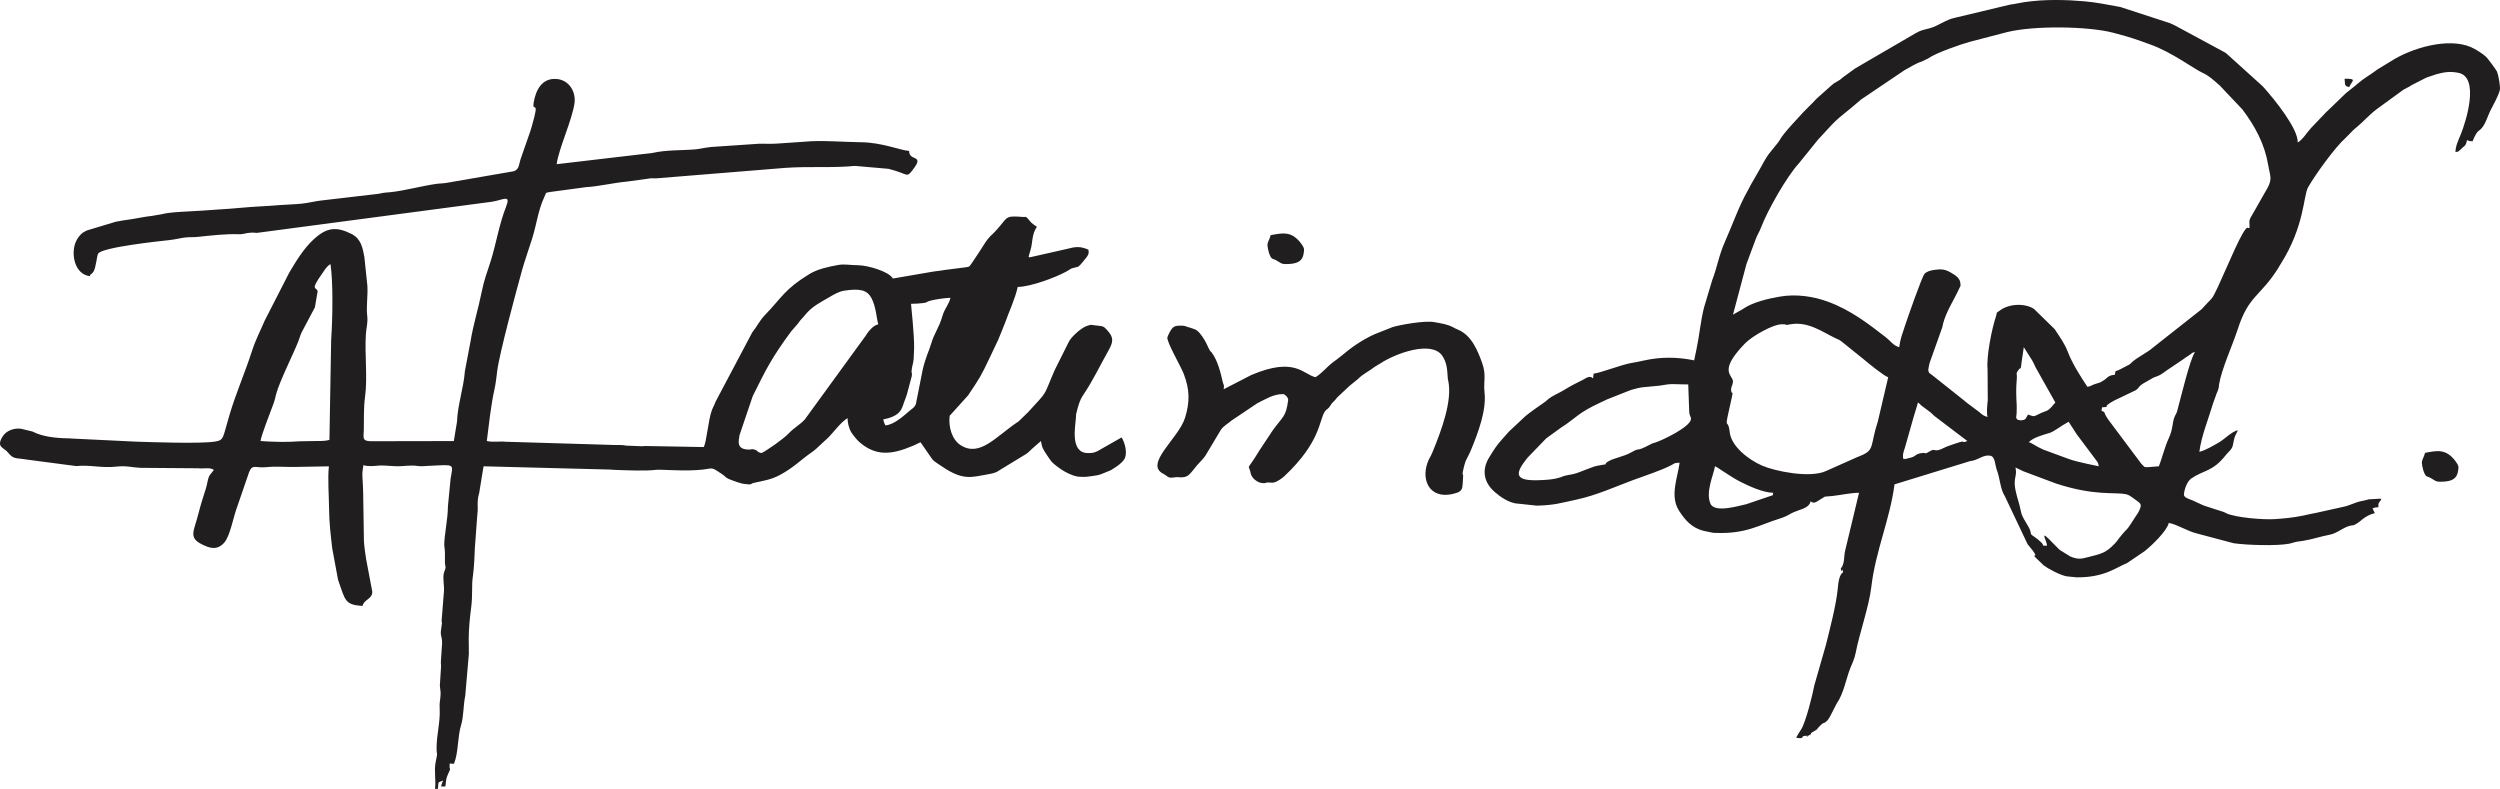 <svg xmlns="http://www.w3.org/2000/svg" xmlns:xlink="http://www.w3.org/1999/xlink" xml:space="preserve" width="97.465mm" height="30.756mm" style="shape-rendering:geometricPrecision; text-rendering:geometricPrecision; image-rendering:optimizeQuality; fill-rule:evenodd; clip-rule:evenodd" viewBox="0 0 4957.97 1564.53"> <defs>  <style type="text/css">       .fil0 {fill:#201E1E}     </style> </defs> <g id="Camada_x0020_1">    <path class="fil0" d="M1884.96 590.57c-3.02,13.28 -11.7,21.41 -15.87,35.89 -6.9,24.01 -16.04,33.76 -22.4,55.03 -4.78,15.98 -11.48,28.22 -16.96,52.38l-13.42 67.77c-3.85,7.78 -4.97,6.53 -13.47,13.91 -11.39,9.9 -30.31,26.91 -46.89,28.06 -2.46,-4.92 -3.21,-5.66 -4.15,-11.94 35.5,-6.78 36.66,-21.53 41.73,-35.6 1.98,-5.49 2.9,-7.18 5.06,-13.98l9.67 -36.35c1.03,-8.05 -0.91,-5.29 -0.46,-9.79 1.88,-18.55 4.26,-8.08 5.08,-45.51 0.55,-25.46 -6.25,-87.04 -6.14,-87.93 9.5,0 16.46,-0.71 22.58,-1.35 9.92,-1.05 6.19,-1.69 13.8,-4.3 7.54,-2.58 32.43,-6.28 41.83,-6.28zm-143.04 52.52c-10.91,2.37 -20.29,14.83 -25.86,23.8l-120.08 165.12c-10.35,11.11 -20.41,15.43 -32.57,28.18 -10.09,10.57 -40.13,31.54 -53.03,38.32 -12.28,-2.84 -3.94,-3.43 -13.94,-6.82 -5.59,-1.9 -5.76,-0.31 -9.17,-0.19 -29.15,1.04 -21.85,-18.79 -20.57,-28.8l26.08 -77.09c27.1,-54.7 38.18,-76.86 76.42,-128.67l12.83 -14.67c0.38,-0.46 0.81,-1.1 1.18,-1.56 0.37,-0.47 0.79,-1.11 1.15,-1.59 0.37,-0.47 0.8,-1.1 1.16,-1.57 7.47,-9.51 -5.12,5.94 2.44,-3.05 0.52,-0.62 2.08,-2.3 2.61,-2.9l2.61 -2.88c0.39,-0.44 0.9,-1.03 1.28,-1.48l2.48 -3.01c14.44,-17.22 28.31,-23.4 47.99,-35.05 8.67,-5.14 19.06,-11.2 29.18,-12.71 31.12,-4.66 45.25,-1.63 54.08,14.53 9.54,17.48 10.77,45.46 13.71,52.1zm-1225.21 231.55c1.66,-12.95 19.35,-56.08 25.91,-74.71 3.02,-8.57 3.82,-14.1 4.92,-18.1 7.33,-26.66 32.51,-76.04 43.88,-104.35 2.64,-6.56 4.11,-12.63 6.54,-17.92l26.57 -50.11 5.41 -31.88c-2.47,-9.27 -15.68,-0.27 8.79,-34.78 5.13,-7.23 8.91,-14.62 16.69,-19.06 5.39,36.18 4.23,105.97 1.61,145.34 -0.09,1.38 -0.24,4.72 -0.3,5.49l-3.4 197.7c-8.34,2.77 -19.89,2.38 -28.7,2.38l-30.43 0.52c-25.08,2.05 -53.69,1.16 -77.48,-0.52zm349.15 609.4c-0.11,17.69 3.27,1.95 -2,28.12 -3.28,16.28 1.08,35.08 -1.13,52.38l5.68 0c2.07,-16.14 -1.95,-11.4 10.66,-16.71 -1.59,2.42 -3.56,8.35 -4.37,11.94l8.52 0c1.36,-10.6 1,-15.53 5.33,-24.63 7.38,-15.51 1.69,-4.59 3.33,-20.73 4.12,-1.18 3.91,1.45 8.52,0 9.16,-22.61 6.64,-52.91 14.24,-77.27 4.9,-15.73 4.17,-40.14 8.03,-57.16l7.12 -82.83c0.19,-6.2 -0.25,-22.02 -0.25,-28.98 0.02,-21.01 2.14,-42.2 4.96,-64.11 3.1,-24.01 0.57,-43.94 3.16,-60.24 2.48,-15.59 3.81,-46.92 4.08,-57.29l4.7 -63.92c2.04,-14.68 0.11,-20.14 1.14,-31.54 0.5,-5.53 2.32,-11.67 2.72,-13.3l8.65 -53.01 250.55 6.46c1.8,0.05 6.87,0.51 9.67,0.62 25.99,0.97 61.25,2.47 81.97,-0.08 9.92,-1.23 58.35,3.65 93.51,-0.57 16.27,-1.95 16.27,-4.81 28.54,3.32 3.28,2.17 5.4,3.4 9.14,6.01 5.21,3.62 5.23,4.62 8.18,6.72 5.2,3.7 15.12,6.43 22.22,9.13l9.79 2.87c20.76,3.08 15.5,0.3 20.73,-1.15l3.26 -0.82c19.32,-4.22 32.94,-6.22 49.17,-14.8 27.16,-14.37 40.24,-28.72 63.14,-44.86l4.84 -3.47c2.58,-2 1.28,-0.83 4.52,-3.76l17.16 -15.93c15.17,-12.16 30.67,-37.21 45.8,-45.15 -0.83,8.14 3.12,21.59 6.6,27.31 3.34,5.5 11.71,15.84 16.36,19.91 32.72,28.61 64.04,25.46 105.66,7.86 0.36,-0.15 1.15,-0.45 1.5,-0.59l14.27 -6.76 23.48 33.89c2.16,2.26 2.66,2.77 5.17,4.7 3.85,2.96 9.59,6.48 13.5,9.15 41.53,28.42 58.63,21.7 88.25,16.44 8.07,-1.43 12.59,-1.97 20.35,-5.08l58.61 -35.75c0.47,-0.34 1.18,-0.79 1.63,-1.14 0.46,-0.34 1.13,-0.83 1.58,-1.19 2.06,-1.65 2.48,-2.2 4.34,-3.93l2.8 -2.72c0.7,-0.66 4.53,-4.11 5.81,-5.23 4.83,-4.2 8.82,-7.66 13.31,-11.53 2.01,13.52 4.92,17.18 11.8,27.68 10.04,15.34 11.52,16.57 26.56,27.26 9.13,6.49 22.72,13.61 34.75,15.61 0.66,0.11 11.21,0.86 16.31,0.43 2.32,-0.19 17.59,-2.06 22.39,-3.08 3.96,-0.84 5.61,-1.5 8.6,-2.6l17.86 -7.25c0.52,-0.3 1.22,-0.75 1.72,-1.06 9.4,-5.82 18.13,-11.22 24.42,-19.53 8.68,-11.45 1.95,-35.01 -4.47,-44.61l-47.78 27.22c-6.69,3.12 -9.69,3.82 -18.67,3.82 -36.23,0 -25.18,-52.57 -24.06,-70.4 0.43,-6.88 -0.39,-4.6 1.65,-12.04 3.52,-12.83 5.35,-21.79 13.15,-33.31 18.52,-27.32 32.31,-56.66 48.51,-85.39 10.37,-18.39 12.8,-26.68 -0.46,-41.63 -0.34,-0.38 -0.77,-0.94 -1.11,-1.31 -7.92,-8.69 -8.25,-7.26 -24.85,-9.34 -9.26,-1.15 -4.8,-1.74 -13.92,0.82 -11.97,3.37 -32.28,22.13 -36.96,31.71l-28.31 56.68c-24.49,56.31 -10.96,37.24 -53.16,83.73l-18.19 17.58c-44.57,29.27 -76.22,71.52 -114.6,47.51 -18.2,-11.38 -24.85,-37.55 -22.15,-58.61l36.56 -40.47c24.17,-36.38 24.51,-36.01 43.73,-76.51l16.4 -34.61c1.83,-4.46 0.85,-2.73 2.79,-6.96l9.93 -24.64c8.36,-23.64 19.9,-47.32 25.57,-72.23 25.5,-0.48 73.13,-18.08 95.72,-30.21l10.41 -6.24c0.62,-0.25 1.42,-0.51 2.07,-0.74l6.7 -1.71c6.04,-2 2.28,1.13 9.05,-4.85 0.07,-0.06 6.29,-7.43 6.31,-7.45l6.26 -7.7c5.19,-7.51 4.44,-8.33 3.59,-15.11 -16.24,-6.91 -24.83,-6.25 -43.78,-1.14l-70.11 15.85c-3.06,0.31 -4.67,1.52 -4.51,-1.55l3.33 -11.58c4.97,-14.47 2.02,-31.24 12.98,-46.93 -3.46,-2.1 -8.22,-5.37 -11.51,-8.55 -2.82,-2.74 -4.81,-6.35 -7.78,-8.99 -4.36,-3.89 -2.44,-1.52 -6.6,-1.84 -38.99,-3.06 -30.51,-0.33 -53.5,24.85 -3.17,3.47 -5.9,6.64 -9.44,9.83 -11.72,10.56 -17.44,22.85 -26.68,36.4 -21.75,31.95 -15.53,26.55 -27.04,28.82l-41.52 5.27c-0.73,0.13 -2.79,0.55 -3.53,0.67l-3.61 0.46c-4.57,0.58 -7.42,0.93 -14.46,1.97l-80.1 13.76c-6.92,-13.82 -49.54,-26 -67.59,-26.3 -18.37,-0.3 -28.79,-2.86 -41.2,-0.52 -19.67,3.71 -40.03,7.83 -56.73,18.01 -49.06,29.9 -54.37,46.36 -88.89,82.13 -9.58,9.93 -16.66,24.3 -24.26,33.32l-72.76 137.46c-3.1,8.52 -4.82,10.13 -7.44,17.08 -7.27,19.37 -10.64,64.78 -16.22,73.01l-115.69 -2.07c-8.28,0.36 -3.59,0.51 -8.8,0.39l-29.21 -1.13c-10.01,-2.18 -23.16,-0.8 -33.34,-1.59l-205.67 -6.13c-14.1,-1.38 -22.78,1.61 -37.4,-1.41 4.32,-33.65 7.92,-69.63 15.36,-103.23 2.6,-11.77 3.69,-23.39 5.2,-35.29 4.53,-35.77 37.89,-158.81 49.19,-199.77 5.53,-20.04 13.49,-41.71 20.37,-63.75 8.41,-26.94 11.89,-56.38 23.91,-81.82 4.75,-10.07 0.94,-7.92 11.97,-10.12l72.07 -9.69c21.84,-0.95 53.3,-8.5 79.15,-10.76l39 -5.35c0.8,-0.09 5.82,-0.94 7.43,-1.07 9.61,-0.82 -0.48,-0.02 8.05,-0.11 5.64,-0.06 3.52,0.16 9.28,-0.4l251.14 -20.38c45.92,-3.12 80.55,-0.07 124.97,-2.83 8.98,-0.56 7.73,-1.06 13.8,-1.01l65.73 5.73c40,9.97 34.99,18.9 47.66,2.71 0.38,-0.48 0.77,-1.16 1.14,-1.64 23.58,-30.39 -8.39,-15.22 -7.77,-36.52 -17.55,-1.24 -53.75,-16.84 -95.2,-17.27 -34.76,-0.37 -80.86,-4.4 -112.96,-1.01l-51.95 3.55c-12.05,0.95 -24.27,0.4 -36.28,0.35l-95.24 6.42c-13.46,1.25 -22.84,3.9 -31.42,4.7 -25.37,2.37 -57.49,0.75 -86.4,7.26l-189.65 22.26c3.93,-30.63 31.24,-88.64 35.49,-121.75 2.72,-21.22 -10.15,-45.58 -36.47,-47.3 -29,-1.89 -40.54,23.5 -44.35,45.66 -4.33,25.12 13.61,-11.99 -4.39,49.81 -2.47,8.5 -3,9.8 -5.36,16.37l-15.43 44.3c-4.68,12.59 -2.69,22.47 -14.27,26.86l-134.22 23.2c-7.59,1.3 -12.82,0.89 -20.56,2.03 -29.36,4.33 -59.65,12.83 -88.14,16.13 -7.97,0.93 -10.51,0.63 -16.06,1.53 -9.84,1.59 -5.22,1.62 -16.13,2.68l-108.67 12.7c-9.01,1.1 -25.9,4.87 -36.31,5.97 -13.24,1.4 -31.42,2 -42.49,2.78 -15.96,1.12 -23.78,1.93 -39.76,2.67 -24.41,1.12 -56.67,4.8 -80.83,6l-34.07 2.38c-25.33,1.86 -63.59,2.33 -81.32,7.21l-19.4 3.34c-15.57,1.63 -24.25,4.05 -38.79,6.25 -15.71,2.38 -25.01,3.49 -32.98,5.35l-56.6 17.09c-2.47,1.23 -4.33,1.85 -7.46,3.84 -6.82,4.33 -11.98,12.19 -14.76,18.29 -10.54,23.19 -3.31,64.87 27.5,68.65 4.04,-9.08 0.3,-0.03 5.82,-7.11l1.72 -2.26c4.89,-8.34 6.29,-31.08 9.02,-35.35 8.1,-12.68 119.77,-24.41 140.46,-26.73 12.91,-1.45 18.22,-3.23 29.09,-4.87 11.43,-1.72 16.25,-0.29 29.08,-1.67 26.74,-2.87 55.19,-6.01 78.97,-5.19 13.07,0.46 12.54,-2.66 28.4,-3.28l7.86 0.58c0.21,0 0.94,0.04 1.14,0.03l466.21 -61.77c22.59,-3.72 37.68,-15.29 27.72,10.04 -13.86,35.24 -19.41,72.5 -30.55,107.98 -7.8,24.84 -12.9,36.4 -17.73,60.68 -6.8,34.2 -16.49,63.57 -22.16,98.27l-11.21 59.3c-2.54,33.39 -14.43,66.86 -15.64,100.17l-6.27 38.21 -164.9 0.31c-17.66,-0.32 -13.98,-7.49 -13.64,-22.12 0.55,-23.61 -0.61,-42.92 2.53,-66.57 5.14,-38.69 -1.02,-83.41 1.62,-124.06 0.82,-12.72 4.12,-22.31 2.72,-34.56 -2.36,-20.62 1.31,-38.64 0.27,-60.37l-6.05 -57.9c-3.26,-17.67 -6.64,-36.04 -25.34,-45.42 -29.64,-14.85 -48.7,-13.57 -74.65,10.16 -20.78,19 -35.32,43.77 -48.87,66.32l-48.95 95.69c-9.1,21.64 -17.7,37.05 -24.9,59.48 -12.97,40.38 -31.52,83.35 -43.94,124.49 -14.64,48.51 -11.15,52.59 -29.12,55.5 -29.45,4.77 -127.67,1.14 -157.9,0.18l-128.43 -6.21c-0.4,-0.04 -1.47,-0.19 -1.98,-0.22l-4.01 -0.15c-23.95,-0.37 -50.43,-3.2 -70.12,-13.5l-22.97 -5.52c-13.94,-1.64 -29.21,3.73 -36.54,15.86 -12.86,21.27 2.78,21.18 10.77,31.1 11.59,14.39 15.08,10.33 37.99,14.29l97.66 12.83c27.81,-2.88 50.15,4.35 78.64,1.12 21.44,-2.43 30.79,1.63 49.02,2.37l111.05 0.84c7.13,0.08 -0.19,-0.19 5.72,0.22 10.03,0.68 21.27,-2.39 28.41,3.12l-8.38 10.68c-4.47,7.99 -3.96,15.93 -7.84,27.52 -5.01,14.98 -10.45,32.84 -14.27,48.12 -8.7,34.86 -20.54,47.63 6.6,61.12 15.52,7.72 29.73,12.63 44.01,-2.7 12.05,-12.94 18.53,-51.54 25.47,-69.68l24.35 -70.83c6.56,-16.34 12.18,-7.67 33.27,-9.69l3.79 -0.3c18.25,-1.75 35.35,0.4 58.03,-0.26l63.07 -1.14c-2.56,25.27 0.17,57.61 0.38,83.76 0.22,27.99 3.46,54.69 6.34,79.23l11.53 62.21c14.61,41.43 13.2,49.22 48.48,51.71 3.01,-13.2 18.81,-13 19.47,-27.86l-12.46 -65.81c-1.73,-11.56 -3.74,-25.48 -4.23,-35.59l-1.52 -95.95c-0.18,-2.57 -0.42,-7.38 -0.31,-9.77l-1.23 -23.37c-0.39,-6.81 1.11,-13.99 2,-20.95 8.4,3.06 21.41,1.73 29.16,1.02 14.1,-1.3 31.13,2.17 46.41,0.97 39.53,-3.1 24.2,1.75 49.51,-0.28 6.33,-0.5 -1.58,0.06 5.92,-0.32 52.21,-2.64 46.78,-4.28 41.96,25.56l-5.3 54.71c-0.1,26.4 -7.6,57.94 -7.26,77.54 0,0.05 0.46,3.7 0.54,4.52l0.32 2.92c0.07,0.69 0.36,5.12 0.47,6.22l0.01 22.41c0.89,6.15 2.38,7.35 -0.21,13.12 -6.63,14.77 0.72,27.4 -2.39,49.87l-3.92 49.73c0.01,7.29 0.32,2.21 0.69,4.67l-2.2 16.76c-1.26,9.75 3.77,12.69 2.07,28.7l-2.14 32.34c-0.05,1.48 0.45,7.41 0.44,8.45l-2.39 37.64c0,5.25 1.75,10.99 1.48,17.73 -0.58,14.32 -2.69,13.27 -1.84,29.94 1.28,25.2 -6,49.34 -6.19,77.42zm3210.29 -685.79c-4.92,5.32 -10,12.91 -16.76,16.32 -0.11,0.06 -8.02,2.96 -10.13,3.87 -17.35,7.55 -12.51,9.04 -27.28,3.68 -5.04,7.2 -2.65,10.61 -14.48,11.54 -0.12,0.01 -6.31,-0.85 -7.19,-1.99 -3.42,-4.43 -1.33,-4.41 -1.01,-11.63 1.22,-27.67 -2.66,-31.02 0.28,-67.21 1.25,-15.33 -3.09,-10.35 4.13,-20.1 3.58,-4.83 3.81,2.76 5.41,-14.09l4.43 -30.2 16.56 26.22c2.79,5.31 4.42,8.17 6.98,14.1l39.04 69.49zm-134.3 28.64c-7.99,-1.85 -10.71,-4.59 -16.1,-9.33l-27.16 -20.33c-0.39,-0.33 -0.92,-0.83 -1.3,-1.17 -0.39,-0.33 -0.91,-0.84 -1.29,-1.18l-62.4 -49.63c-5.88,-4.88 -8.71,-4.41 -9.52,-11.73 -0.14,-1.3 2.52,-13.25 2.67,-13.67l25.19 -70.83c0.9,-3.2 1.22,-5.99 1.4,-6.74 6.2,-24.41 21.57,-46.87 31.92,-69.74 3.5,-7.73 2.69,-3.13 2.77,-7.63 0.22,-12.19 -8.03,-18.08 -19.91,-24.82 -10.51,-5.97 -18.42,-6.9 -31.62,-4.93 -8.02,1.2 -15.16,3.05 -19.72,7.74 -5.08,5.22 -34.62,90.17 -39.45,104.92 -4.47,13.65 -8.75,24.33 -10.84,40.62 -11.3,-2.61 -17.52,-12.58 -25.95,-19.1 -35.51,-27.45 -70.57,-54.78 -116.2,-71.31 -29.12,-10.56 -62.53,-15.33 -94.62,-9.81 -23.91,4.11 -52.65,10.97 -71.78,23.56 -0.48,0.32 -1.13,0.82 -1.62,1.14l-19.49 11.06 26.76 -100.53c6.22,-16.65 12.11,-32.69 18.42,-49.53 2.88,-7.69 7.22,-14.24 10.3,-22.4 12.76,-33.87 51.09,-101.41 74.99,-127.34l38.06 -47.09c48.31,-53.39 35.33,-36.38 85.62,-79.86l86.06 -58.05c10.59,-5.53 22.65,-13.83 34.69,-17.36l11.65 -5.68c16.35,-11.54 64.28,-27.91 82.11,-32.93l75.09 -19.59c53.23,-13.1 159.68,-11.77 210.12,1.24 18.29,4.73 34.27,9.36 51,15.17 0.62,0.21 1.32,0.47 1.93,0.69l21.17 7.64c43.01,15.35 86.69,48.72 104.34,56.58 11.48,5.11 21.07,14.27 30.33,22.24 0.39,0.34 0.94,0.81 1.32,1.15 0.39,0.34 0.93,0.82 1.32,1.15l45.1 47.67c25.38,33.68 44,68.55 51.02,109.97 4.5,26.56 10.13,27.93 -7.49,56.41l-24.78 43.61c-7.52,11.41 -4.33,13.73 -4.66,24.97 -4.71,1.35 -3.49,-6.05 -13.64,11.12 -17.05,28.84 -51.07,115.68 -60.58,127.47 -3.85,4.78 -5.08,5.79 -9.31,10.12 -3.57,3.64 -4.73,5.01 -7.98,8.55 -3.12,3.39 0.46,-0.18 -3.98,4.27l-95.86 75.57c-12.32,10.86 -31.45,19.24 -42.4,29.61 -2.66,2.52 -0.6,1.14 -4.3,3.97l-18.28 9.54c-12.47,6.51 -8.1,-0.28 -11.02,11.02 -14.51,1 -13.69,6.8 -25.64,13.29 -4.95,2.69 -0.33,0.5 -5.77,2.59 -2.73,1.04 -5.62,1.72 -8.47,2.72 -9.69,3.39 -4.43,3.12 -14.28,5.27 -13.68,-20.45 -30.18,-46.48 -38.95,-69.57 -6.23,-16.41 -16.43,-30.16 -26.03,-44.89l-40.95 -40.03c-17.21,-11.36 -48.89,-11.35 -68.48,3.55 -8.94,6.8 -3.51,0.95 -7.2,11.94 -8.01,23.82 -19.05,78.97 -16.43,104.5l0.39 60.69c-0.57,6.55 -3.19,26.25 -0.27,33.5zm-505.11 -69.23c1.79,-13.93 -31.61,-18.75 22.51,-75.11 0.39,-0.41 0.98,-0.97 1.38,-1.38 0.4,-0.41 0.98,-0.97 1.39,-1.36 13.78,-13.6 53.92,-36.73 71.77,-36.73 16.85,0 0.04,3.04 17.1,0.04 34.95,-6.12 63.43,15.28 88.75,27.38 7.56,3.61 6.43,2.18 13.2,7.22 0.59,0.44 2.19,1.77 2.76,2.22l41.31 33.3c8.67,7.45 40.54,33.2 47.76,34.87l-20.55 87.66c-15.75,48.12 -5.67,56.09 -33.35,67.74l-9.5 3.84c-0.29,0.14 -1.01,0.5 -1.3,0.65l-58.71 26.16c-32.27,14.78 -102.31,0.07 -127.19,-10.96 -27.06,-11.99 -60.52,-38.12 -63.67,-65.89 -4.03,-35.54 -13.21,9.16 4.22,-69.71 3.41,-15.44 -0.63,-2.24 -1.53,-14.66 -0.4,-5.47 2.65,-7.26 3.67,-15.3zm844.69 167.1l-23.6 1.82c-6.94,-0.94 -3.34,0.99 -10.4,-6.08 -0.37,-0.37 -0.84,-0.91 -1.2,-1.29l-65.85 -88c-11.32,-17.31 -3.43,-12.97 -12.67,-16.25l0.92 -7.16c22.28,-2.03 -6.36,2.7 25.03,-13.89l41.35 -19.69c9.49,-6.33 4.17,-6.96 16.36,-14.24l20.21 -11.56c0.23,-0.08 1,-0.27 1.22,-0.34 12.08,-3.94 14.38,-6.5 24.9,-14l31.48 -21.18c5.06,-3.81 6.5,-4.71 11.51,-7.89 9.29,-5.91 3.26,-4.34 12.42,-7.03 -10.16,14.54 -28.57,92.46 -35.2,116.66 -1.73,6.32 -3.33,6.82 -5.8,13.26 -4.26,11.06 -2.61,22.73 -10.77,40.48 -8.85,19.22 -14.04,41.96 -19.89,56.38zm-379.78 -50.13c-20.16,7.47 10.91,-7.67 -37.91,9.95 -4.85,1.75 -4.85,1.83 -9.12,3.95 -20.81,10.36 -15.15,-1.28 -28.02,6.79 -11.68,7.31 -4.63,0.99 -17.72,3.6 -0.41,0.08 -1.29,0.22 -1.7,0.33 -11.67,3.07 -6.24,6.07 -22.59,9.55 -5.16,1.1 -1.63,1.08 -9.64,1.64 -2.82,-6.38 0.79,-17.4 2.6,-21.73l17.34 -61.16c1.87,-6.82 6.92,-21.7 8.64,-29.32 5.07,3.39 3.01,2.65 6.61,5.76l18.58 13.91c4.89,4.29 6.09,6.27 11.88,10.38l61.04 46.33zm200.84 -38.19l16.82 26.03c0.32,0.39 0.8,0.92 1.11,1.31l37.06 49.46c3.54,4.94 3.7,4.99 4.67,11.53 -2.04,-0.86 -39.53,-7.5 -58.11,-14.08l-51.67 -18.97c-16.98,-7.56 -21.86,-13.06 -28.92,-14.69 8.91,-9.63 28.77,-14.55 41.52,-18.52 8.94,-2.79 22.82,-14.35 37.51,-22.06zm-749.07 -4.78c-1.97,15.34 -56.77,41.65 -70.56,45.9 -7.35,2.26 -4.77,1.12 -11.91,4.84 -29.66,15.46 -16.13,3.46 -35.49,14.55 -14.95,8.56 -34.08,11.32 -44.57,17.29 -13.89,7.92 1.29,5.33 -13.01,7.69 -18.7,3.09 -14.2,2.68 -33.55,9.73 -8.36,3.05 -15.22,6.44 -24.86,8.68 -6,1.4 -8.29,1.18 -14.19,2.69 -8.65,2.22 -6.24,2.3 -10.4,3.58 -14.29,4.38 -24.32,4.82 -38.7,5.54 -51.94,2.63 -54.57,-10.65 -26.1,-45.19l28.42 -29.41c2.56,-2.48 6.47,-6.89 8.18,-8.35l28.86 -20.96c30.63,-19.28 32.13,-28.73 79.78,-50.59 0.57,-0.26 1.33,-0.62 1.9,-0.89l3.82 -1.75c1.78,-0.85 3.65,-1.74 5.6,-2.75l48.03 -18.97c2,-0.61 9.94,-2.71 11.2,-3.01 7.44,-1.76 7.06,-1.59 13.02,-2.36l32.06 -3.03c27.04,-5.04 26.05,-2.46 57.15,-2.46l1.94 54.55c0.43,8.1 4.05,9.41 3.38,14.68zm109.95 168.24c-12.93,2.49 -63.13,18.66 -71.4,-1.34 -9.72,-23.55 6.59,-57.34 9.14,-73.8 4.37,1.01 31.53,21.46 52.12,31.56 14.26,7 42.48,20.57 63.26,20.96l-0.62 4.77 -52.5 17.84zm533.77 -72.74c5.25,2.48 10.32,5.02 15.65,7.52l64.64 24.22c77.8,25.41 115.71,16.36 139.35,21.39 5.35,1.13 10,4.72 14.72,8.22 14.15,10.5 16.76,10.28 11.55,22.77 -1.6,3.84 -2.38,4.76 -3.96,7.35l-3.31 4.95c-23.2,36.35 -11.57,16.84 -31.96,42.14 -3.56,4.42 -5.53,7.89 -9.71,12.25 -18.85,19.65 -27.34,20.28 -54.17,27.2 -11.49,2.96 -18.46,5.05 -34.29,-1.64l-18.16 -11.24c-4.6,-3.02 -0.5,0.12 -4.79,-3.67l-18.53 -18.79c-19.56,-19.34 -4.33,3.72 -4.58,12.48 -15.9,-1.48 -2.33,2.96 -11.3,-6.51l-7.86 -6.97c-18.31,-12.63 -10.12,-7.07 -14.95,-18.79 -0.55,-1.33 -1.5,-3.35 -2.27,-4.62 -19.35,-31.63 -12.12,-23.34 -20.41,-51.49 -3.7,-12.57 -8.85,-29.94 -6.86,-42.5 2.17,-13.73 3.02,-12.14 1.2,-24.29zm-341.83 207.68c-8.55,4.88 -9.81,23.76 -10.75,33.1 -3.39,33.63 -15.4,78.26 -23.21,110.28l-23.21 80.98c-3.53,19.17 -17.03,73.2 -26.29,87.66 -4.01,6.27 -6.4,9.42 -9.74,16.22 20.31,3.05 5.75,-3.54 19.56,-3.87 12.84,-0.3 -6.97,4.03 3.61,0.27 9.91,-4.54 3.76,-3.85 8.13,-6.92l3.73 -2.09c9.71,-5.77 3.6,-2.13 10.87,-9.63 10.01,-10.32 6.93,-4.53 12.99,-9.24 6.67,-5.2 9.99,-14.36 13.94,-21.64l7.41 -14.43c14,-20 18.52,-48.48 27.08,-70.39 2.84,-7.27 8.44,-18.13 10.74,-30.43 7.01,-37.42 26.4,-91.17 31.08,-131.24 8.25,-70.66 37.11,-134.18 45.92,-202.9l149.53 -45.99c16.99,-1.71 25.59,-13.33 40.21,-10.86 10.3,1.74 9.46,18.75 13.04,27.94 6.66,17.07 6.65,37.96 16.07,52.45l45.07 95.1c36.26,42.85 -7.98,4.4 28.54,38.68 3.11,2.92 -1.4,-0.45 3.88,3.53 10.44,7.87 33.91,19.98 45.82,21.63l18.97 1.89c55.48,0.64 78.89,-20.04 99.95,-28.2l34.7 -23.49c14.56,-11.5 44.51,-40.21 48.16,-56.29 18.22,3.66 36.55,16.42 56.11,21.09l72.62 19.3c25.9,3.75 86.04,5.75 110.87,0.75l13.58 -3.68c1.35,-0.25 8.69,-1.19 11.97,-1.67 19.09,-2.82 33.51,-8.42 54.21,-12.36 16.11,-3.06 28.31,-16.74 44.67,-18.6 2.54,-0.29 0.27,1.02 5.55,-1.55 1.6,-0.77 4.3,-2.54 5.12,-3.09 6.55,-4.42 4.39,-3.62 9.47,-7.43 6.9,-5.19 14.26,-9.92 24.51,-11.92l-4.62 -9.48c6.3,-2.42 2.79,-1.76 11.66,-2.39 0.02,-0.39 -0.12,-5.66 -0.09,-5.83 0.93,-5.6 9.23,-10.34 3.7,-11.14l-22.85 1.3c-8.69,2.25 -4.96,1.74 -13.71,3.35 -13.51,2.48 -25.28,9.68 -38.46,11.93l-51.8 11.52c-8.95,1.5 -17.8,3.77 -26.6,5.58 -20.44,4.22 -39.46,5.77 -55.32,6.84 -23.32,1.58 -77.15,-2.86 -96.4,-11.49 -0.31,-0.14 -0.99,-0.5 -1.3,-0.65 -0.59,-0.27 0.74,-0.06 -4.02,-2l-34.51 -11.12c-2.75,-1.04 -2.98,-0.91 -5.84,-2.04 -7.6,-3.01 -13.24,-6.39 -21.2,-9.77 -7.49,-3.18 -18.23,-5.34 -17.28,-12.75 1.44,-11.28 6.45,-25.22 15.19,-31.18 23.77,-16.21 41.99,-12.89 67.77,-45.85 5.31,-6.79 12.39,-11.04 14.07,-19.63 4.24,-21.78 3.58,-15.32 10.07,-29.87 -12.18,2.66 -26.48,17.7 -37.05,23.95 -9.87,5.84 -28.56,16.64 -39.45,19.01 4.05,-31.6 17.72,-64.18 26.88,-95.2l5.58 -15.63c1.76,-5.74 4.33,-9.54 5.71,-15.58 1.41,-6.23 0.1,-2.33 0.85,-6.93 5.1,-31.22 26.31,-76.58 37.31,-110.47 21.64,-66.77 43.72,-63.15 79.66,-119.85 0.33,-0.5 1.07,-1.98 1.4,-2.55 2.58,-4.34 1.58,-2.64 3.79,-6.13 47.58,-74.95 45.01,-135.73 54.43,-152.28 14.17,-24.89 53.99,-80.15 74.67,-98.21l10.94 -11.09c2.65,-2.91 3.96,-4.18 7.03,-6.76 0.43,-0.37 1.09,-0.87 1.53,-1.24 15.24,-12.42 26.65,-26.16 42.19,-37.84l52.87 -38.48c0.72,-0.42 2.9,-1.51 3.65,-1.91 2.46,-1.29 7.41,-3.77 9.09,-4.82 0.49,-0.31 1.2,-0.77 1.68,-1.09 0.48,-0.32 1.14,-0.82 1.61,-1.15l29.54 -15.05c3.49,-1.26 4.61,-1.44 8.46,-2.83l11.48 -3.85c16.09,-4.12 25.75,-6.1 43.14,-2.77 42.74,8.2 15.93,95.23 4.83,122.45 -5.13,12.56 -10.08,22.21 -10.44,34.86 8.65,-1.88 3.46,0.07 9.52,-4.58l5.79 -5.49c0.12,-0.1 5.8,-1.99 7.63,-13.8 5.68,2.42 2.34,1.75 11.05,2.39 6.53,-16.1 9.1,-18.6 14.12,-22.34 0.31,-0.23 1,-0.73 1.31,-0.99 9.81,-8.05 15.6,-30.32 21.59,-40.79l9.26 -18.03c3.04,-6.56 5.94,-12.44 7.72,-19.33 1.62,-6.29 -2.73,-29.93 -5.49,-36.61 -1.48,-3.57 -17.87,-25.5 -21.34,-29.06 -5.42,-5.57 -21.74,-15.95 -30.74,-19.77 -44.95,-19.05 -116.72,1.28 -158.92,28.48l-25.86 15.75c-15.82,12.05 -26.13,16.7 -40.28,28.94 -0.61,0.52 -2.3,2.08 -2.9,2.62l-16.91 13.5c-0.64,0.5 -2.43,1.96 -3.05,2.47l-37.89 36.54c-0.43,0.38 -1.03,0.92 -1.45,1.3l-29.55 31.03c-8,8.66 -16.58,23.09 -26.36,28.67 0.81,-27.72 -45.98,-85.12 -66.94,-108.66 -2.24,-2.51 -2.11,-2.23 -3.57,-3.76l-64.81 -58.57c-0.39,-0.33 -0.93,-0.82 -1.31,-1.15 -0.39,-0.34 -0.92,-0.83 -1.3,-1.18 -0.38,-0.33 -0.91,-0.83 -1.29,-1.17 -1.57,-1.38 -1.25,-1.25 -3.98,-3.44l-99.53 -53.77c-5.2,-2.28 -3.78,-2.15 -10.55,-4.92l-93.36 -30.44c-7.4,-2.18 1.96,0.05 -6.1,-1.84l-36.67 -6.65c-13.32,-2.02 -18.92,-3.19 -34,-4.51 -35.45,-3.08 -78.55,-4.32 -119.26,1.76 -7.28,1.09 -18.38,3.72 -27.85,4.85l-109.05 26.05c-17.49,3.34 -32.66,15.85 -49.54,20.63 -14.29,4.04 -16.02,2.84 -28.94,10.19l-119.23 69.43c-1.68,1.13 -4.2,3 -4.88,3.47l-20.88 15.24c-7.35,7.23 -12.92,7.49 -21.21,14.79l-29.18 26.02c-4.85,4.43 -4.65,5.21 -9.4,9.88 -0.76,0.75 -2.06,1.94 -2.85,2.66l-15.06 15.24c-13.58,15.34 -30.25,31.67 -42.34,48.41 -3.33,4.61 -1.41,2.22 -4.29,6.65 -0.34,0.52 -0.7,1.17 -1.05,1.69 -0.34,0.51 -0.75,1.14 -1.1,1.64 -0.35,0.49 -0.8,1.1 -1.16,1.58l-15.92 19.78c-8.95,10.74 -14.12,22.91 -20.77,33.94l-18.79 32.71c-1.15,2.84 -2.57,5.37 -4.72,9.14 -17.77,31.25 -30.74,69.24 -44.58,100.02 -12.77,28.39 -15.36,50.36 -25.76,77.4l-16.25 54.28c-7.29,29.35 -8.99,55.3 -14.95,82.85l-4.57 21.81c-32.96,-6.62 -65.06,-7.35 -99.13,0.24 -7.19,1.6 -18.71,3.94 -26.91,5.3 -17.33,2.88 -63.21,20.53 -73.27,20.72l-1.23 9.55c-5.95,-5.95 -11.79,-1.98 -19.78,2.66l-20.39 10.33c-6.66,3.38 -13.1,7.71 -19.28,11.26 -9.79,5.63 -21.5,10.28 -29.89,17.32 -5.71,4.79 -2.51,2.55 -9.24,7.35l-17.92 12.54c-6.28,4.6 -11.43,8.32 -17.32,13.12l-32.76 30.66c-5.12,5.59 -8.94,10.06 -14.24,16.01 -11.04,12.4 -16.03,20.51 -25.08,35.3 -16.22,26.51 -9.62,50.94 11.13,68.85 10.97,9.47 24.17,18.81 40.25,22.35l43.06 4.59c34.16,-0.82 47.29,-5.15 79.59,-12.2 38.67,-8.44 75.53,-25.18 112.09,-38.83 24.73,-9.24 51.32,-17.33 74.39,-28.9 9.04,-4.54 4.31,-4.42 17.09,-5.31 -3.81,29.71 -20.04,66.31 -0.98,95.56 11.53,17.71 24.91,34.21 49.7,39.89 4.5,1.03 11,2.33 13.36,2.78 8.24,1.55 3.1,0.76 9.67,1.03 59.49,2.45 85.82,-15.67 125.78,-28.05 10.44,-3.23 14.8,-5.54 23.18,-10.27 14.28,-8.07 35.71,-8.9 39.26,-24.54 6.02,6.03 10.52,1.65 18.97,-3.43 14.21,-8.54 4.61,-4.62 24.07,-6.86 19.41,-2.23 34.81,-6.08 52.82,-6.42l-27.76 115.68c-2.56,10.62 -0.28,25.34 -8.56,34.71 4.12,15.47 0.64,-8.31 4.76,7.16zm-1234.07 -282.47c5.77,-8.28 13.41,-11.55 20.64,-18.01l51.57 -34.64c16.63,-8 31.33,-18.18 51.39,-18.18 3.05,0 10.47,6.98 9.83,11.93 -4.29,33.47 -10.3,32.01 -30.38,59.67l-26.2 39.53c-28.52,47.36 -21.9,23.45 -17.59,46.56 1.43,7.68 12.63,18.96 24.66,18.96 12.67,0 -1.86,-1.48 12.06,-1.3 3.43,0.05 5.33,0.96 9.72,-0.16 6.54,-1.65 16.01,-8.41 20.28,-12.43 71.99,-67.74 68.53,-110.35 80.06,-127.94 2.91,-4.44 2.07,-2.34 4.09,-4.32l2.97 -2.55c0.36,-0.35 1.01,-0.91 1.34,-1.26l5.06 -7.38c0.2,-0.27 0.67,-0.89 0.89,-1.16 0.24,-0.29 0.81,-0.87 1.07,-1.16l5.24 -5.3c1.05,-1.19 3.49,-4.48 3.68,-4.7l24.2 -22.72c0.42,-0.38 1.03,-0.92 1.47,-1.29l16.78 -13.63c6.86,-7.8 22.93,-15.76 32.17,-23.37l12.2 -7.34c28.13,-18.56 100.75,-46.1 122.01,-14.38 8.37,12.48 9.68,25.69 10.52,40.95 0.33,5.87 0.08,3.13 1.21,8.57 8.36,40.16 -13.83,98.94 -31.44,141.79 -4.39,10.69 -5.84,10 -9.62,20.4 -13.99,38.53 7.72,76.66 57.94,59.89 12.37,-4.14 10.86,-11.38 11.94,-20.99l0.69 -13.19c-1.2,-6.15 -0.81,2.18 -1.03,-4.64 -0.07,-2.32 3.71,-17.95 5.45,-22.67 1.9,-5.15 7.47,-14.59 10.59,-22.14 14.59,-35.29 31.42,-79.71 27.4,-115.51 -2.51,-22.45 4.1,-34.08 -4.93,-58.92 -8.47,-23.29 -20.37,-53.83 -47.36,-65.4 -6.36,-2.72 -4.78,-2.02 -10.21,-4.9 -11.75,-6.23 -22.92,-7.49 -36.93,-10.15 -19.75,-3.75 -70.68,5.95 -82.96,9.85l-36.12 14.35c-24.12,10.89 -45.95,26.16 -65.3,42.61 -5.87,4.99 -10.95,8.35 -17.28,13.14 -11.37,8.63 -22.12,22.35 -34.25,29.27 -24.74,-5.72 -40.38,-41.03 -126.87,-4.49l-55.09 28.36c1.16,-11.43 0.16,-5.77 -1.71,-13.78 -4.46,-19.15 -9.79,-42.25 -21.8,-58.66 -6.55,-8.96 2.06,2.09 -1.91,-1.9 -5.59,-5.61 -7.4,-18.95 -21.74,-36.4 -6.76,-8.22 -11.41,-8.69 -23.49,-12.5 -7.25,-2.29 -6.32,-2.57 -12.15,-2.8 -14.86,-0.57 -18.17,1.95 -23.87,12.13 -1.35,2.41 -4.93,9.9 -5.1,11.25 -1.19,9.28 26.88,57.57 32.55,72.27 11.92,30.95 12.28,55.42 2.6,86.88 -12.73,41.38 -82.99,92.4 -42.25,111.66 5.04,2.38 8.23,7.94 15.97,7.24l9.57 -1.12c27.59,2.95 24.29,-7.23 48.36,-32.07 5.01,-5.16 4.72,-5.2 8.73,-10.49l30.7 -51.34zm164.85 -358.69c-0.73,-3.8 -4.23,-8.83 -6.72,-12.01 -18.32,-23.39 -35.37,-19.84 -59.44,-15.25 -2.04,8.97 -6.63,13.36 -6.29,20.34 0.35,6.99 4.28,22.68 9.05,25.95l6.74 2.75c9.12,4.5 10.29,8.25 20.06,8.25 20.68,0 30.44,-4.05 34.54,-15.42 1.06,-2.93 2.58,-11.92 2.06,-14.62zm2072.88 -320.88c-0.3,-0.72 0.78,-1.69 0.97,-2.12 4.88,-10.98 15.21,-14.59 -10.19,-14.59 1.69,11.33 -2.01,14.12 9.22,16.71zm216.51 752.54c-0.74,-3.79 -4.23,-8.82 -6.72,-12.01 -18.32,-23.39 -35.38,-19.84 -59.44,-15.25 -2.04,8.97 -6.63,13.36 -6.29,20.34 0.35,7 4.28,22.69 9.05,25.95l6.74 2.75c9.12,4.5 10.29,8.25 20.06,8.25 20.68,0 30.44,-4.05 34.54,-15.42 1.06,-2.93 2.58,-11.92 2.06,-14.62z"></path> </g></svg>